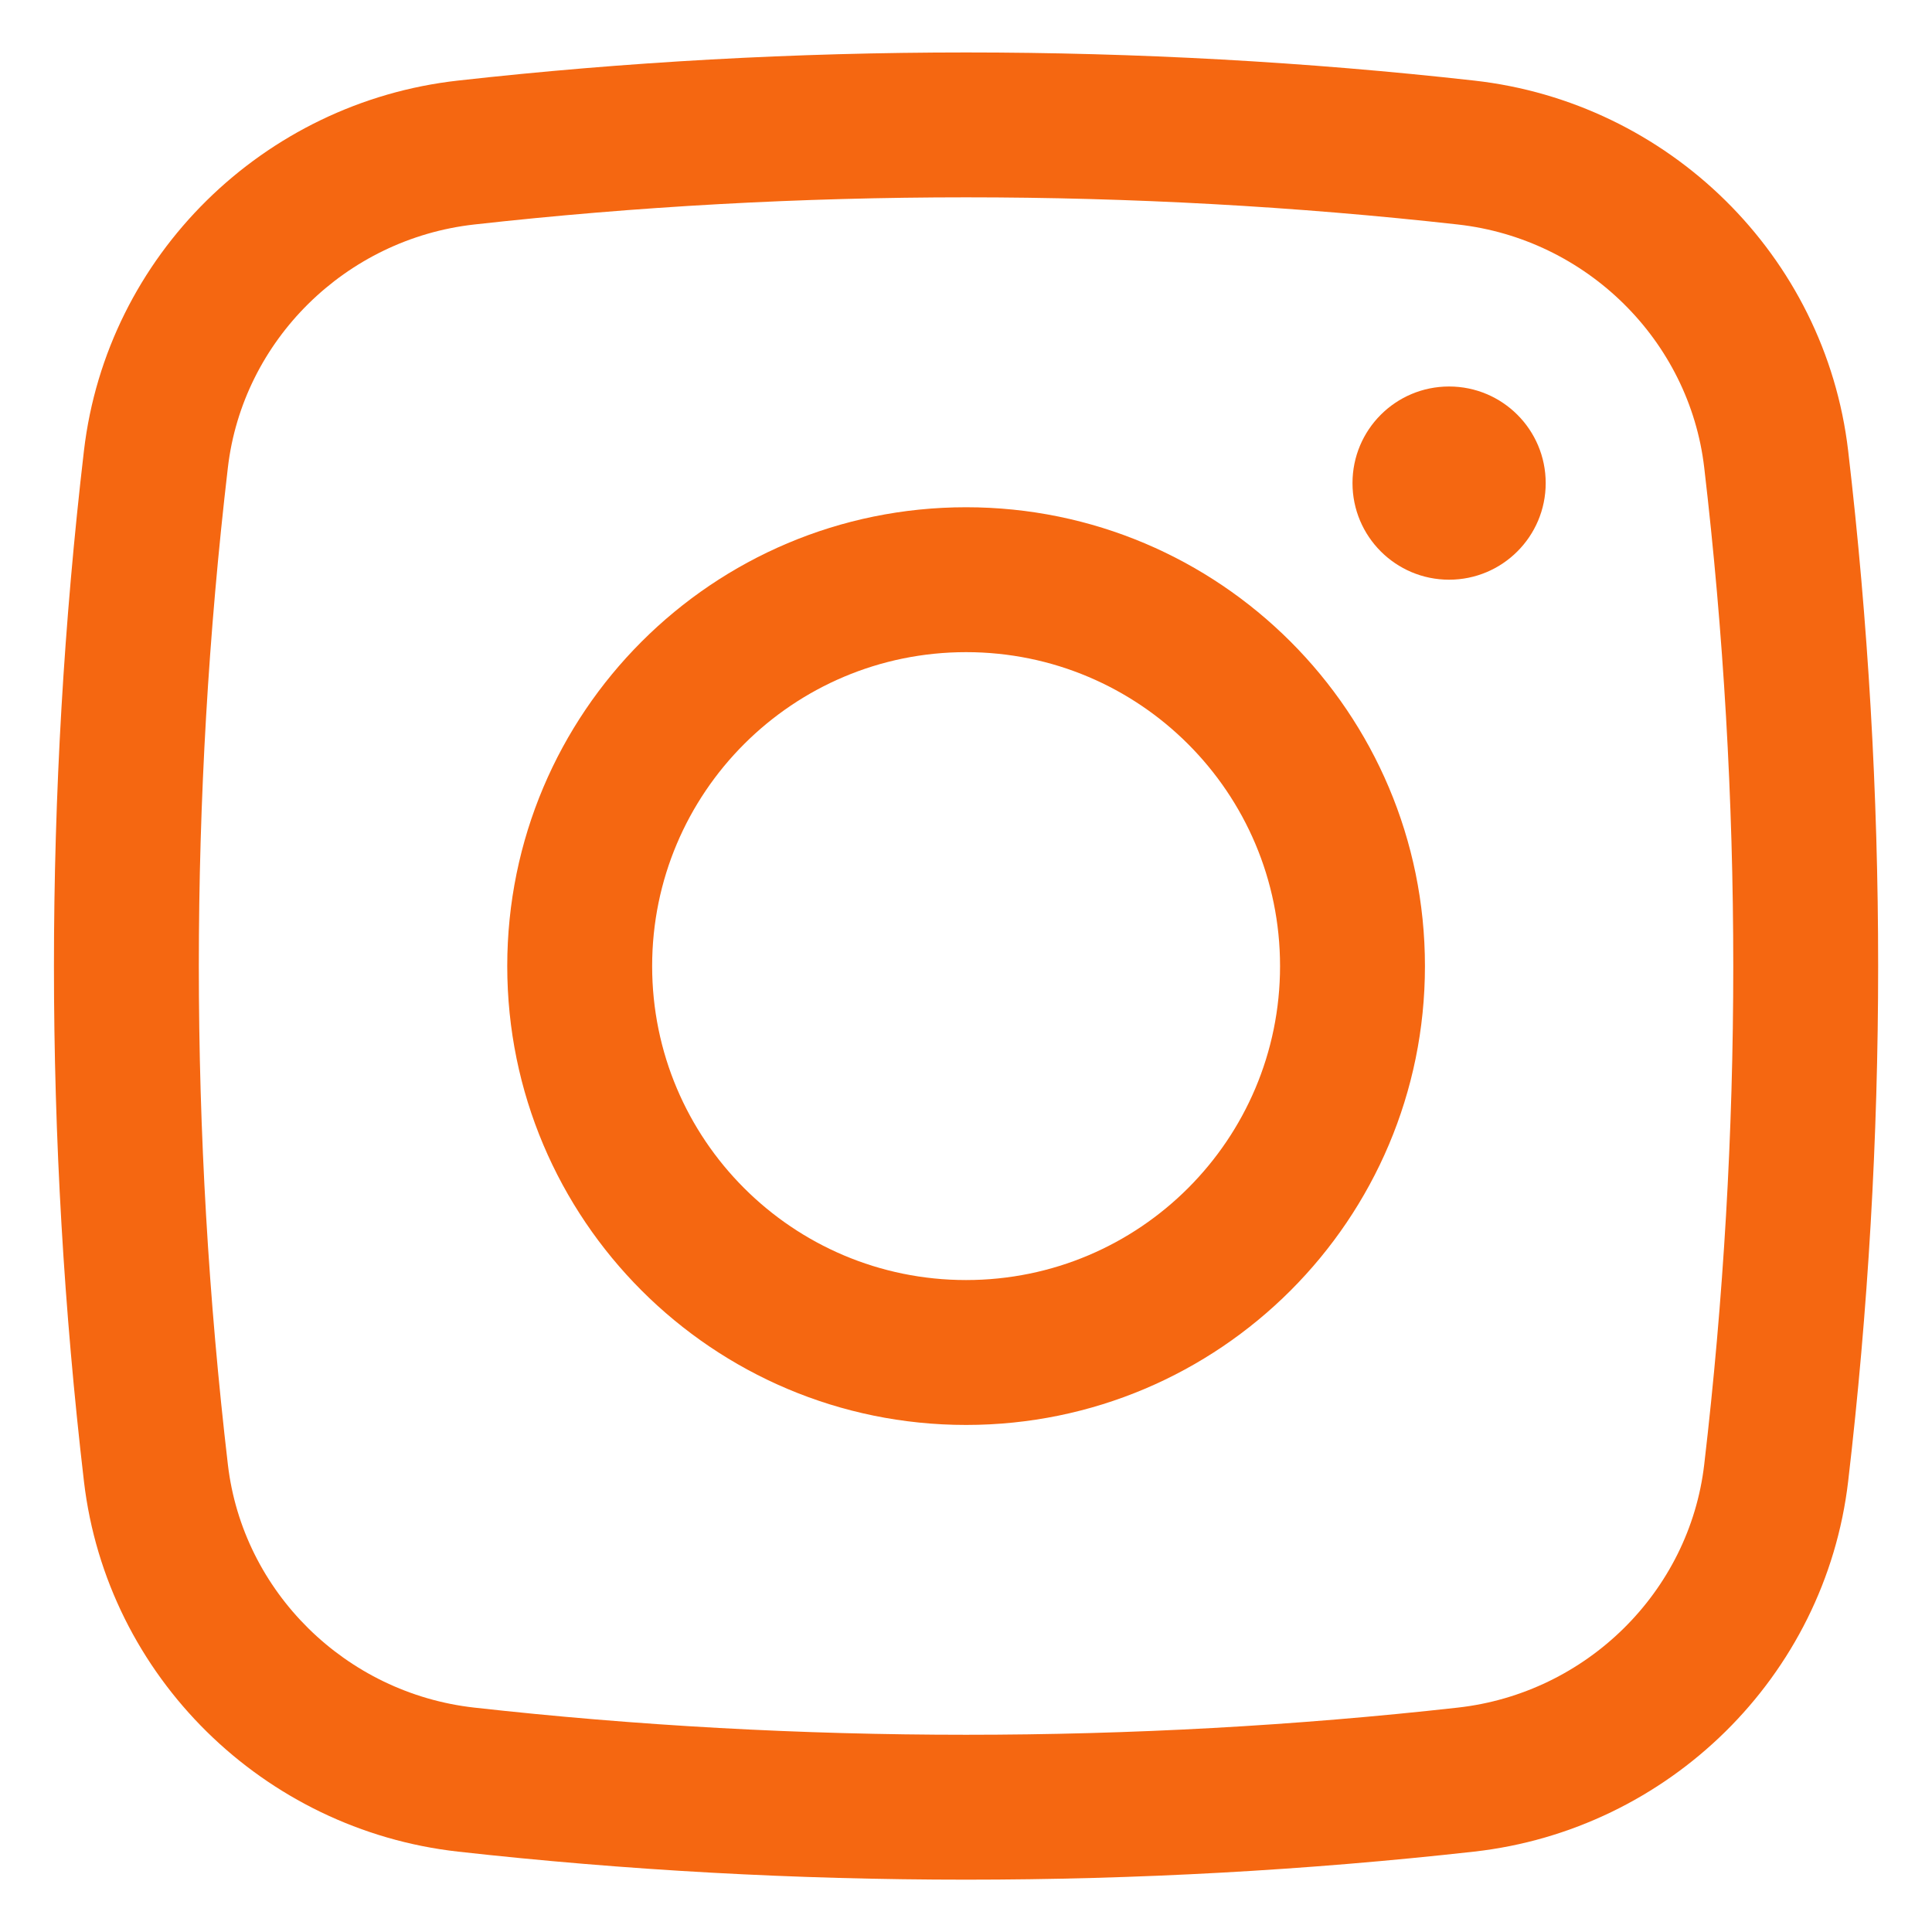 <svg width="20" height="20" viewBox="0 0 20 20" fill="none" xmlns="http://www.w3.org/2000/svg">
<path d="M14.001 5.001C14.001 4.448 14.448 4.001 15.001 4.001C15.553 4.001 16.001 4.448 16.001 5.001C16.001 5.553 15.553 6.001 15.001 6.001C14.448 6.001 14.001 5.553 14.001 5.001Z" fill="#f56711"/>
<path fill-rule="evenodd" clip-rule="evenodd" d="M10.001 5.251C7.377 5.251 5.251 7.377 5.251 10.001C5.251 12.624 7.377 14.751 10.001 14.751C12.624 14.751 14.751 12.624 14.751 10.001C14.751 7.377 12.624 5.251 10.001 5.251ZM6.751 10.001C6.751 8.206 8.206 6.751 10.001 6.751C11.796 6.751 13.251 8.206 13.251 10.001C13.251 11.796 11.796 13.251 10.001 13.251C8.206 13.251 6.751 11.796 6.751 10.001Z" fill="#f56711"/>
<path fill-rule="evenodd" clip-rule="evenodd" d="M15.259 0.834C11.792 0.446 8.209 0.446 4.742 0.834C2.73 1.058 1.106 2.643 0.869 4.666C0.455 8.21 0.455 11.791 0.869 15.335C1.106 17.358 2.73 18.943 4.742 19.168C8.209 19.555 11.792 19.555 15.259 19.168C17.271 18.943 18.895 17.358 19.132 15.335C19.546 11.791 19.546 8.21 19.132 4.666C18.895 2.643 17.271 1.058 15.259 0.834ZM4.909 2.324C8.265 1.949 11.736 1.949 15.092 2.324C16.422 2.473 17.488 3.523 17.642 4.84C18.043 8.269 18.043 11.732 17.642 15.161C17.488 16.479 16.422 17.528 15.092 17.677C11.736 18.052 8.265 18.052 4.909 17.677C3.579 17.528 2.513 16.479 2.359 15.161C1.958 11.732 1.958 8.269 2.359 4.84C2.513 3.523 3.579 2.473 4.909 2.324Z" fill="#f56711"/>
</svg>
